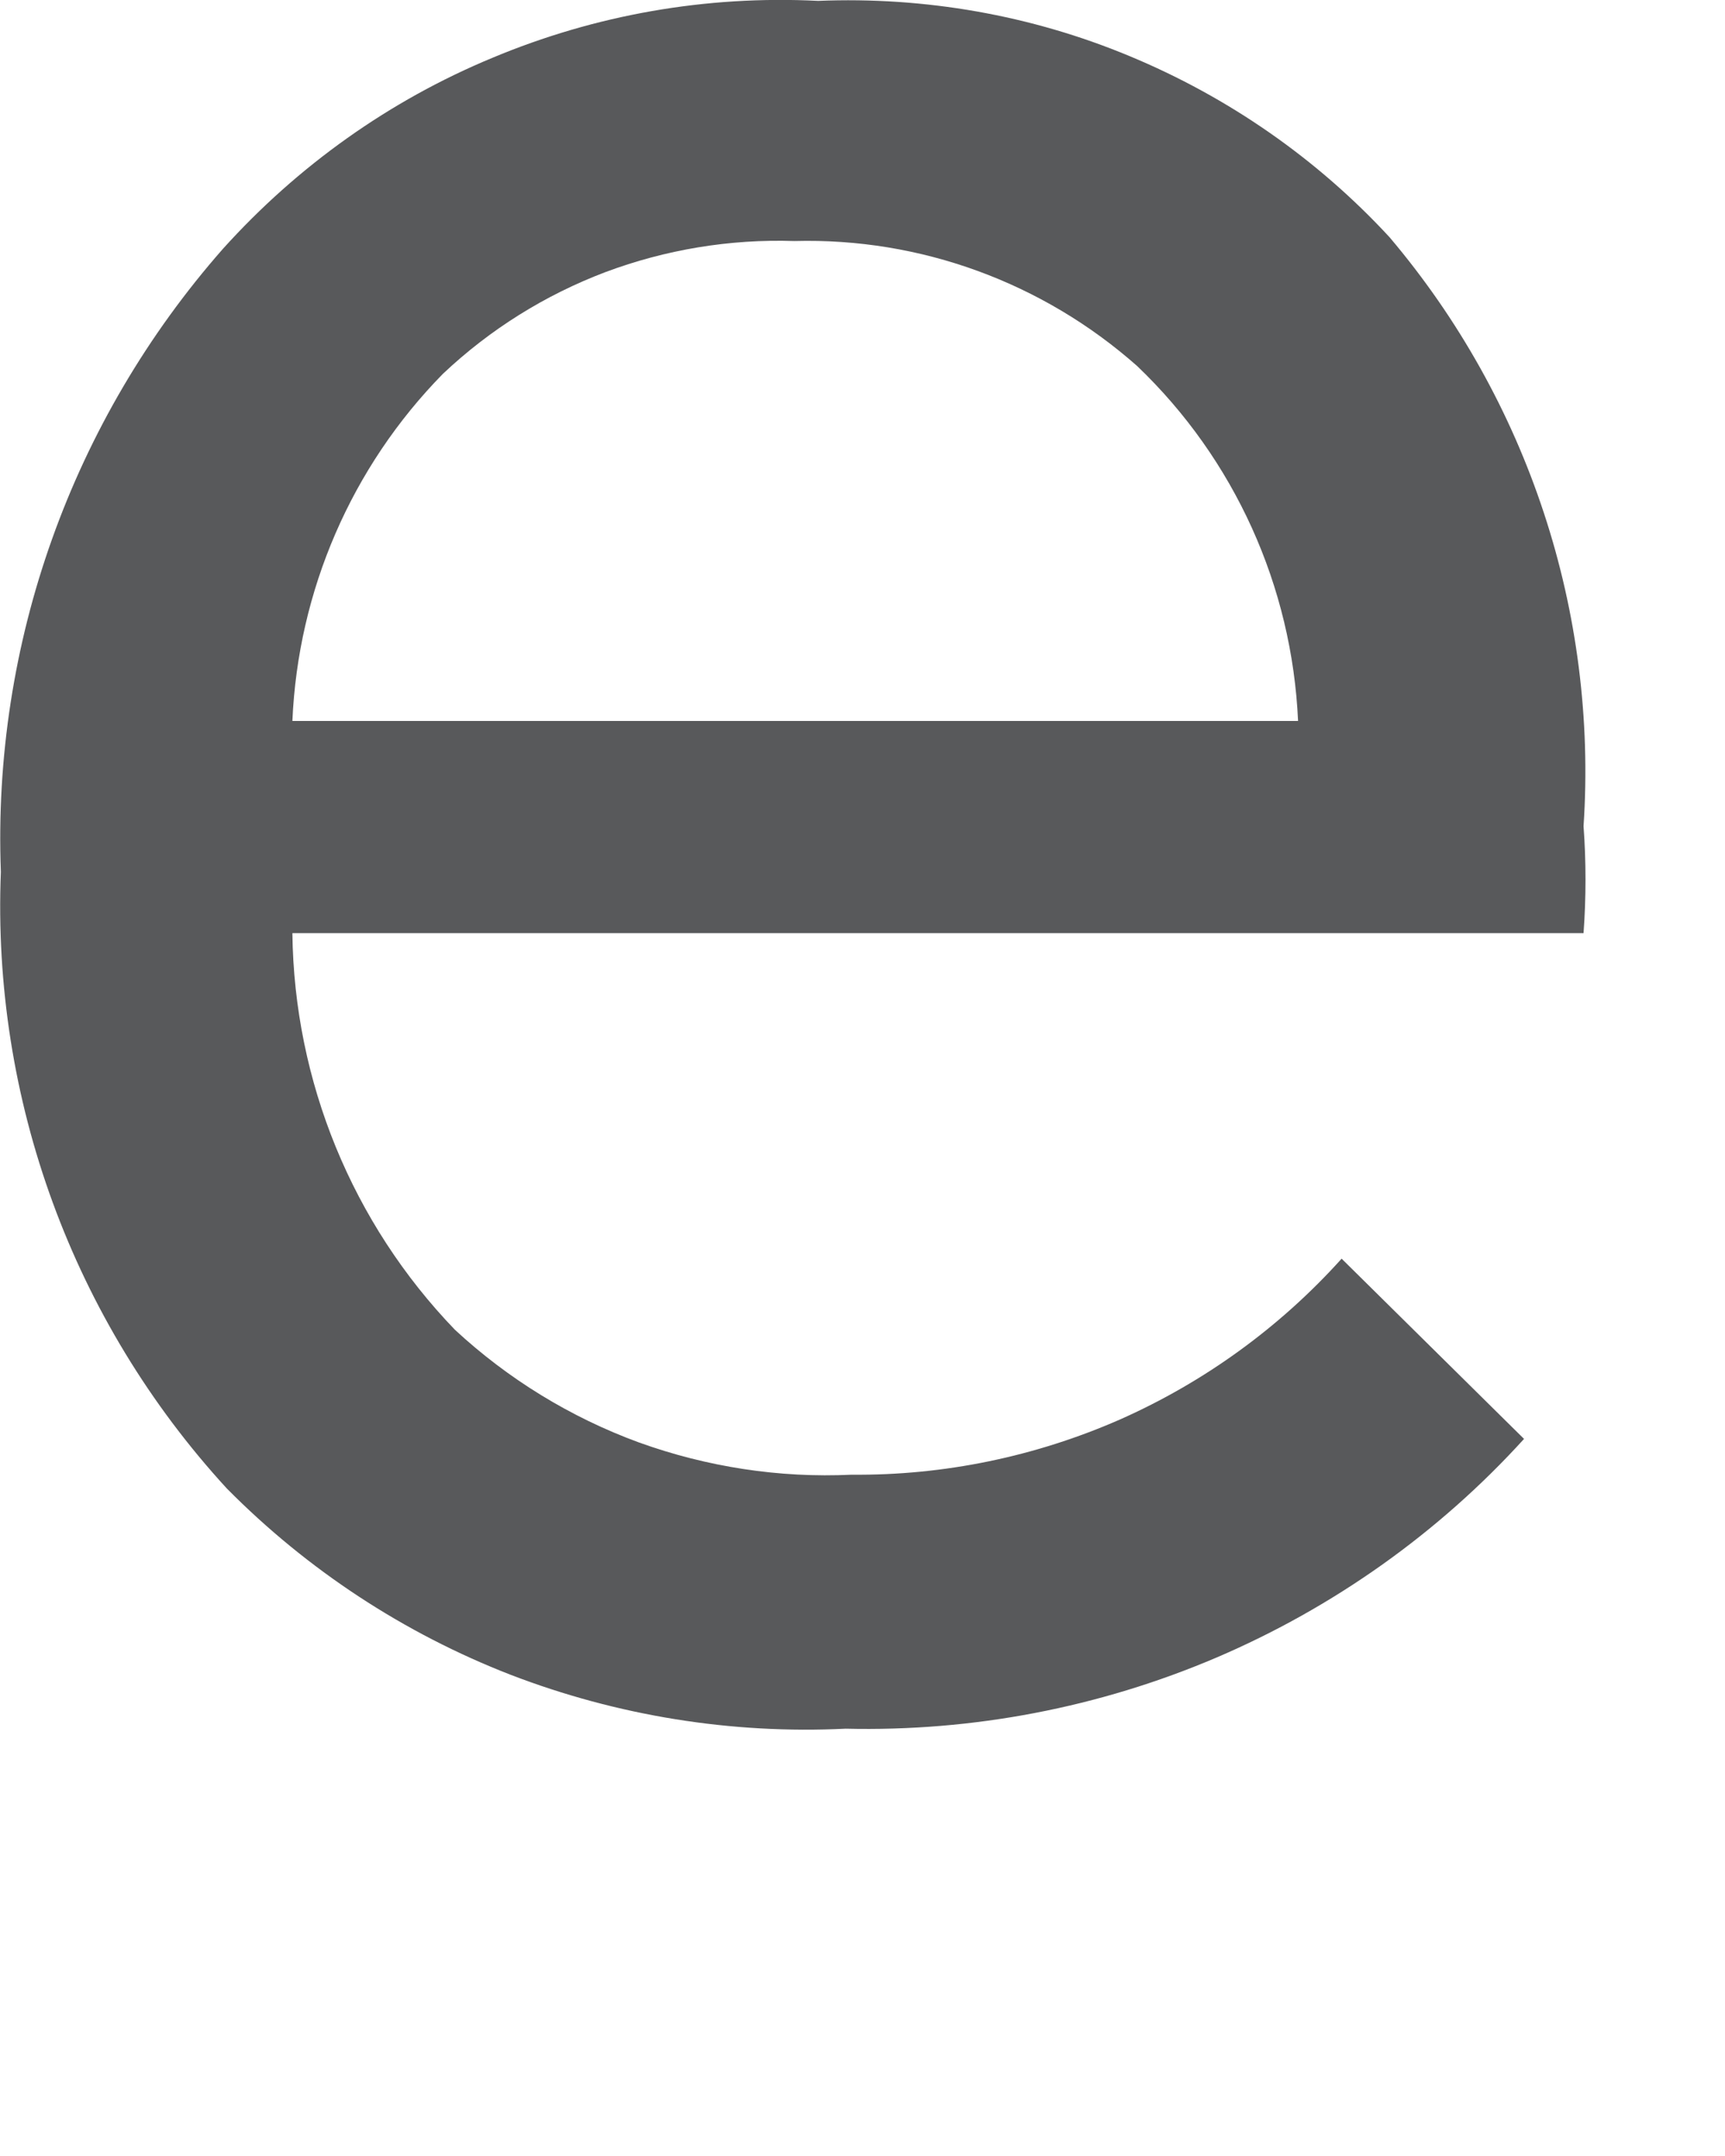 <?xml version="1.0" encoding="utf-8"?>
<svg xmlns="http://www.w3.org/2000/svg" fill="none" height="100%" overflow="visible" preserveAspectRatio="none" style="display: block;" viewBox="0 0 4 5" width="100%">
<path d="M3.672 1.916C3.678 1.998 3.678 2.081 3.672 2.164H0.678C0.682 2.508 0.817 2.837 1.055 3.084C1.178 3.198 1.323 3.287 1.481 3.345C1.639 3.402 1.807 3.428 1.975 3.42C2.189 3.422 2.401 3.378 2.597 3.292C2.793 3.205 2.968 3.078 3.111 2.919L3.534 3.337C3.336 3.555 3.092 3.728 2.821 3.844C2.549 3.96 2.256 4.016 1.961 4.009C1.696 4.022 1.431 3.979 1.184 3.884C0.937 3.788 0.713 3.641 0.526 3.452C0.169 3.063 -0.019 2.549 0.002 2.022C-0.018 1.492 0.167 0.975 0.517 0.577C0.69 0.385 0.903 0.233 1.142 0.134C1.381 0.034 1.638 -0.011 1.897 0.002C2.144 -0.008 2.391 0.035 2.619 0.13C2.848 0.225 3.054 0.368 3.222 0.55C3.543 0.929 3.705 1.419 3.672 1.916ZM0.669 1.672H3.01C2.996 1.36 2.863 1.065 2.637 0.849C2.418 0.655 2.134 0.551 1.842 0.559C1.692 0.554 1.543 0.579 1.404 0.631C1.264 0.684 1.136 0.764 1.027 0.867C0.815 1.083 0.691 1.37 0.678 1.672H0.669Z" fill="#58595B" id="Vector"/>
</svg>